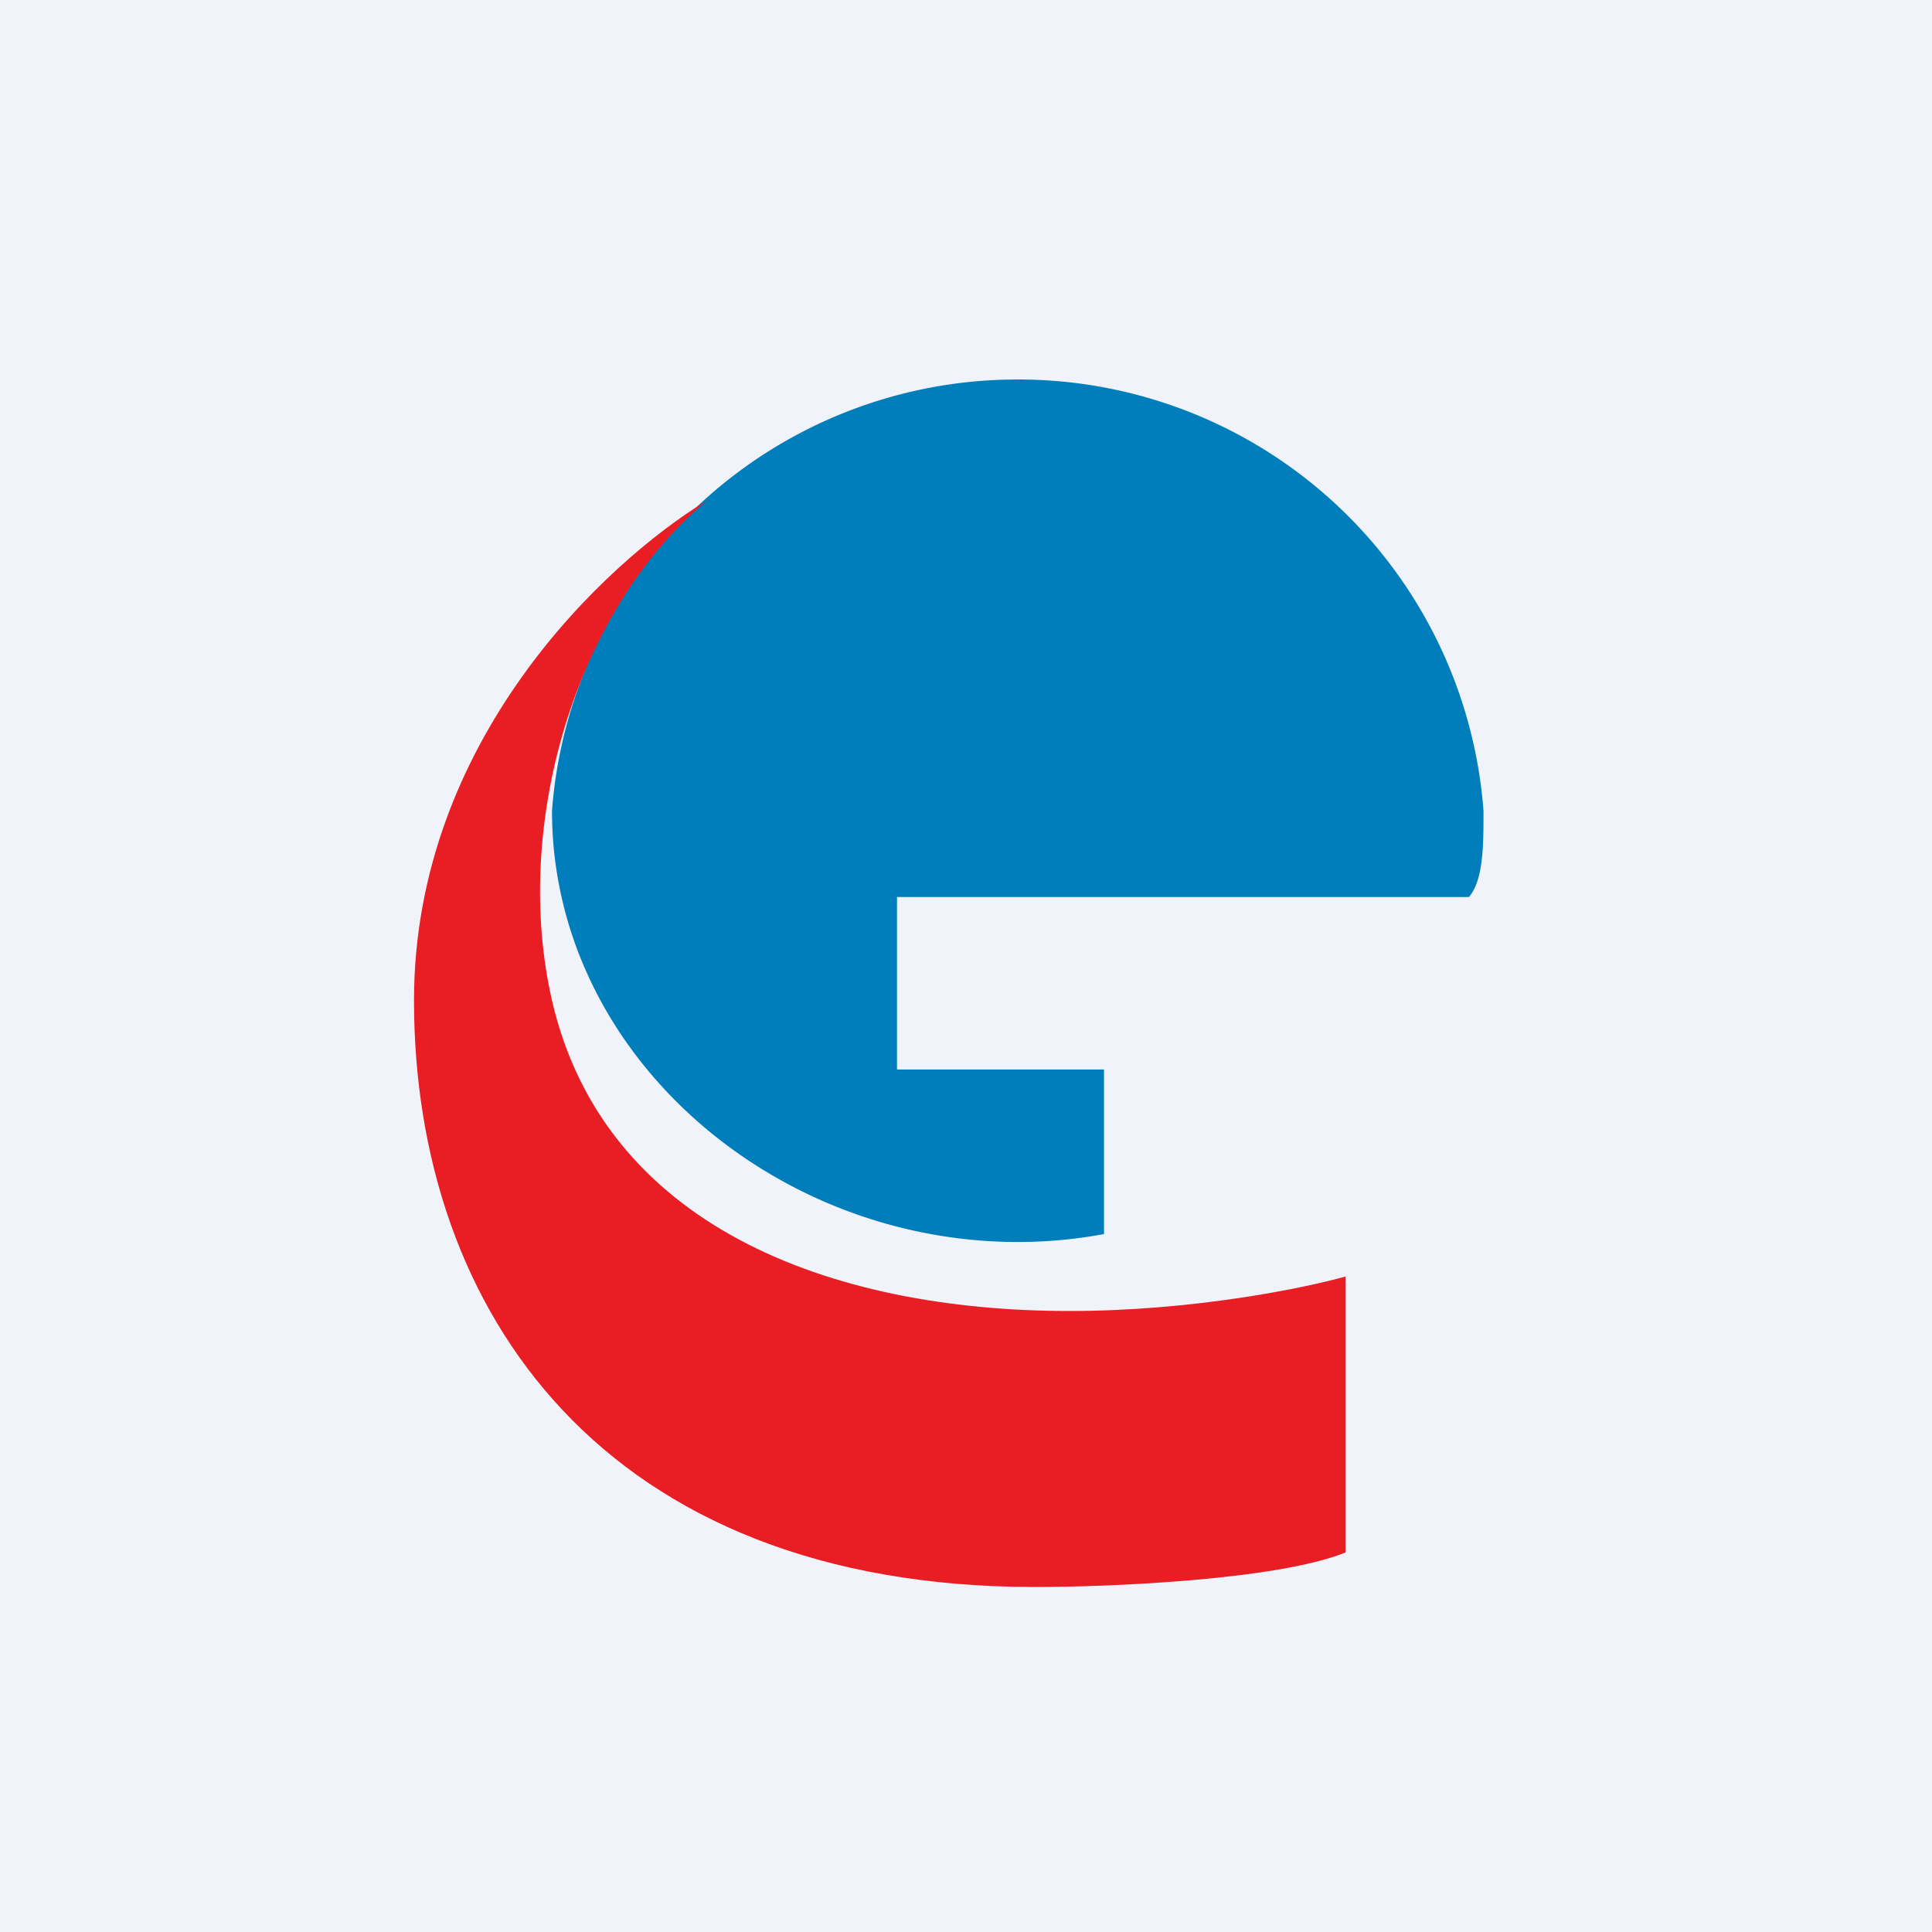 <!-- by TradingView --><svg width="56" height="56" viewBox="0 0 56 56" xmlns="http://www.w3.org/2000/svg"><path fill="#F0F3FA" d="M0 0h56v56H0z"/><path d="M29.5 11A13.52 13.52 0 0 0 16 23.5c0 7 6.36 12.5 13.5 12.5.86 0 1.69-.08 2.5-.23V31h-6v-5h16.58c.42-.5.42-1.5.42-2.5A13.52 13.52 0 0 0 29.5 11Z" fill="#007EBB"/><path d="M12 29c0-7.5 5.5-12.67 8.5-14.5C16.62 17.74 14.85 24 16 29c1.5 6.5 8 9 15 9 3.6 0 6.83-.67 8-1v8c-2 .8-6.83 1-9 1-12.5 0-18-7.99-18-17Z" fill="#E91D24"/></svg>